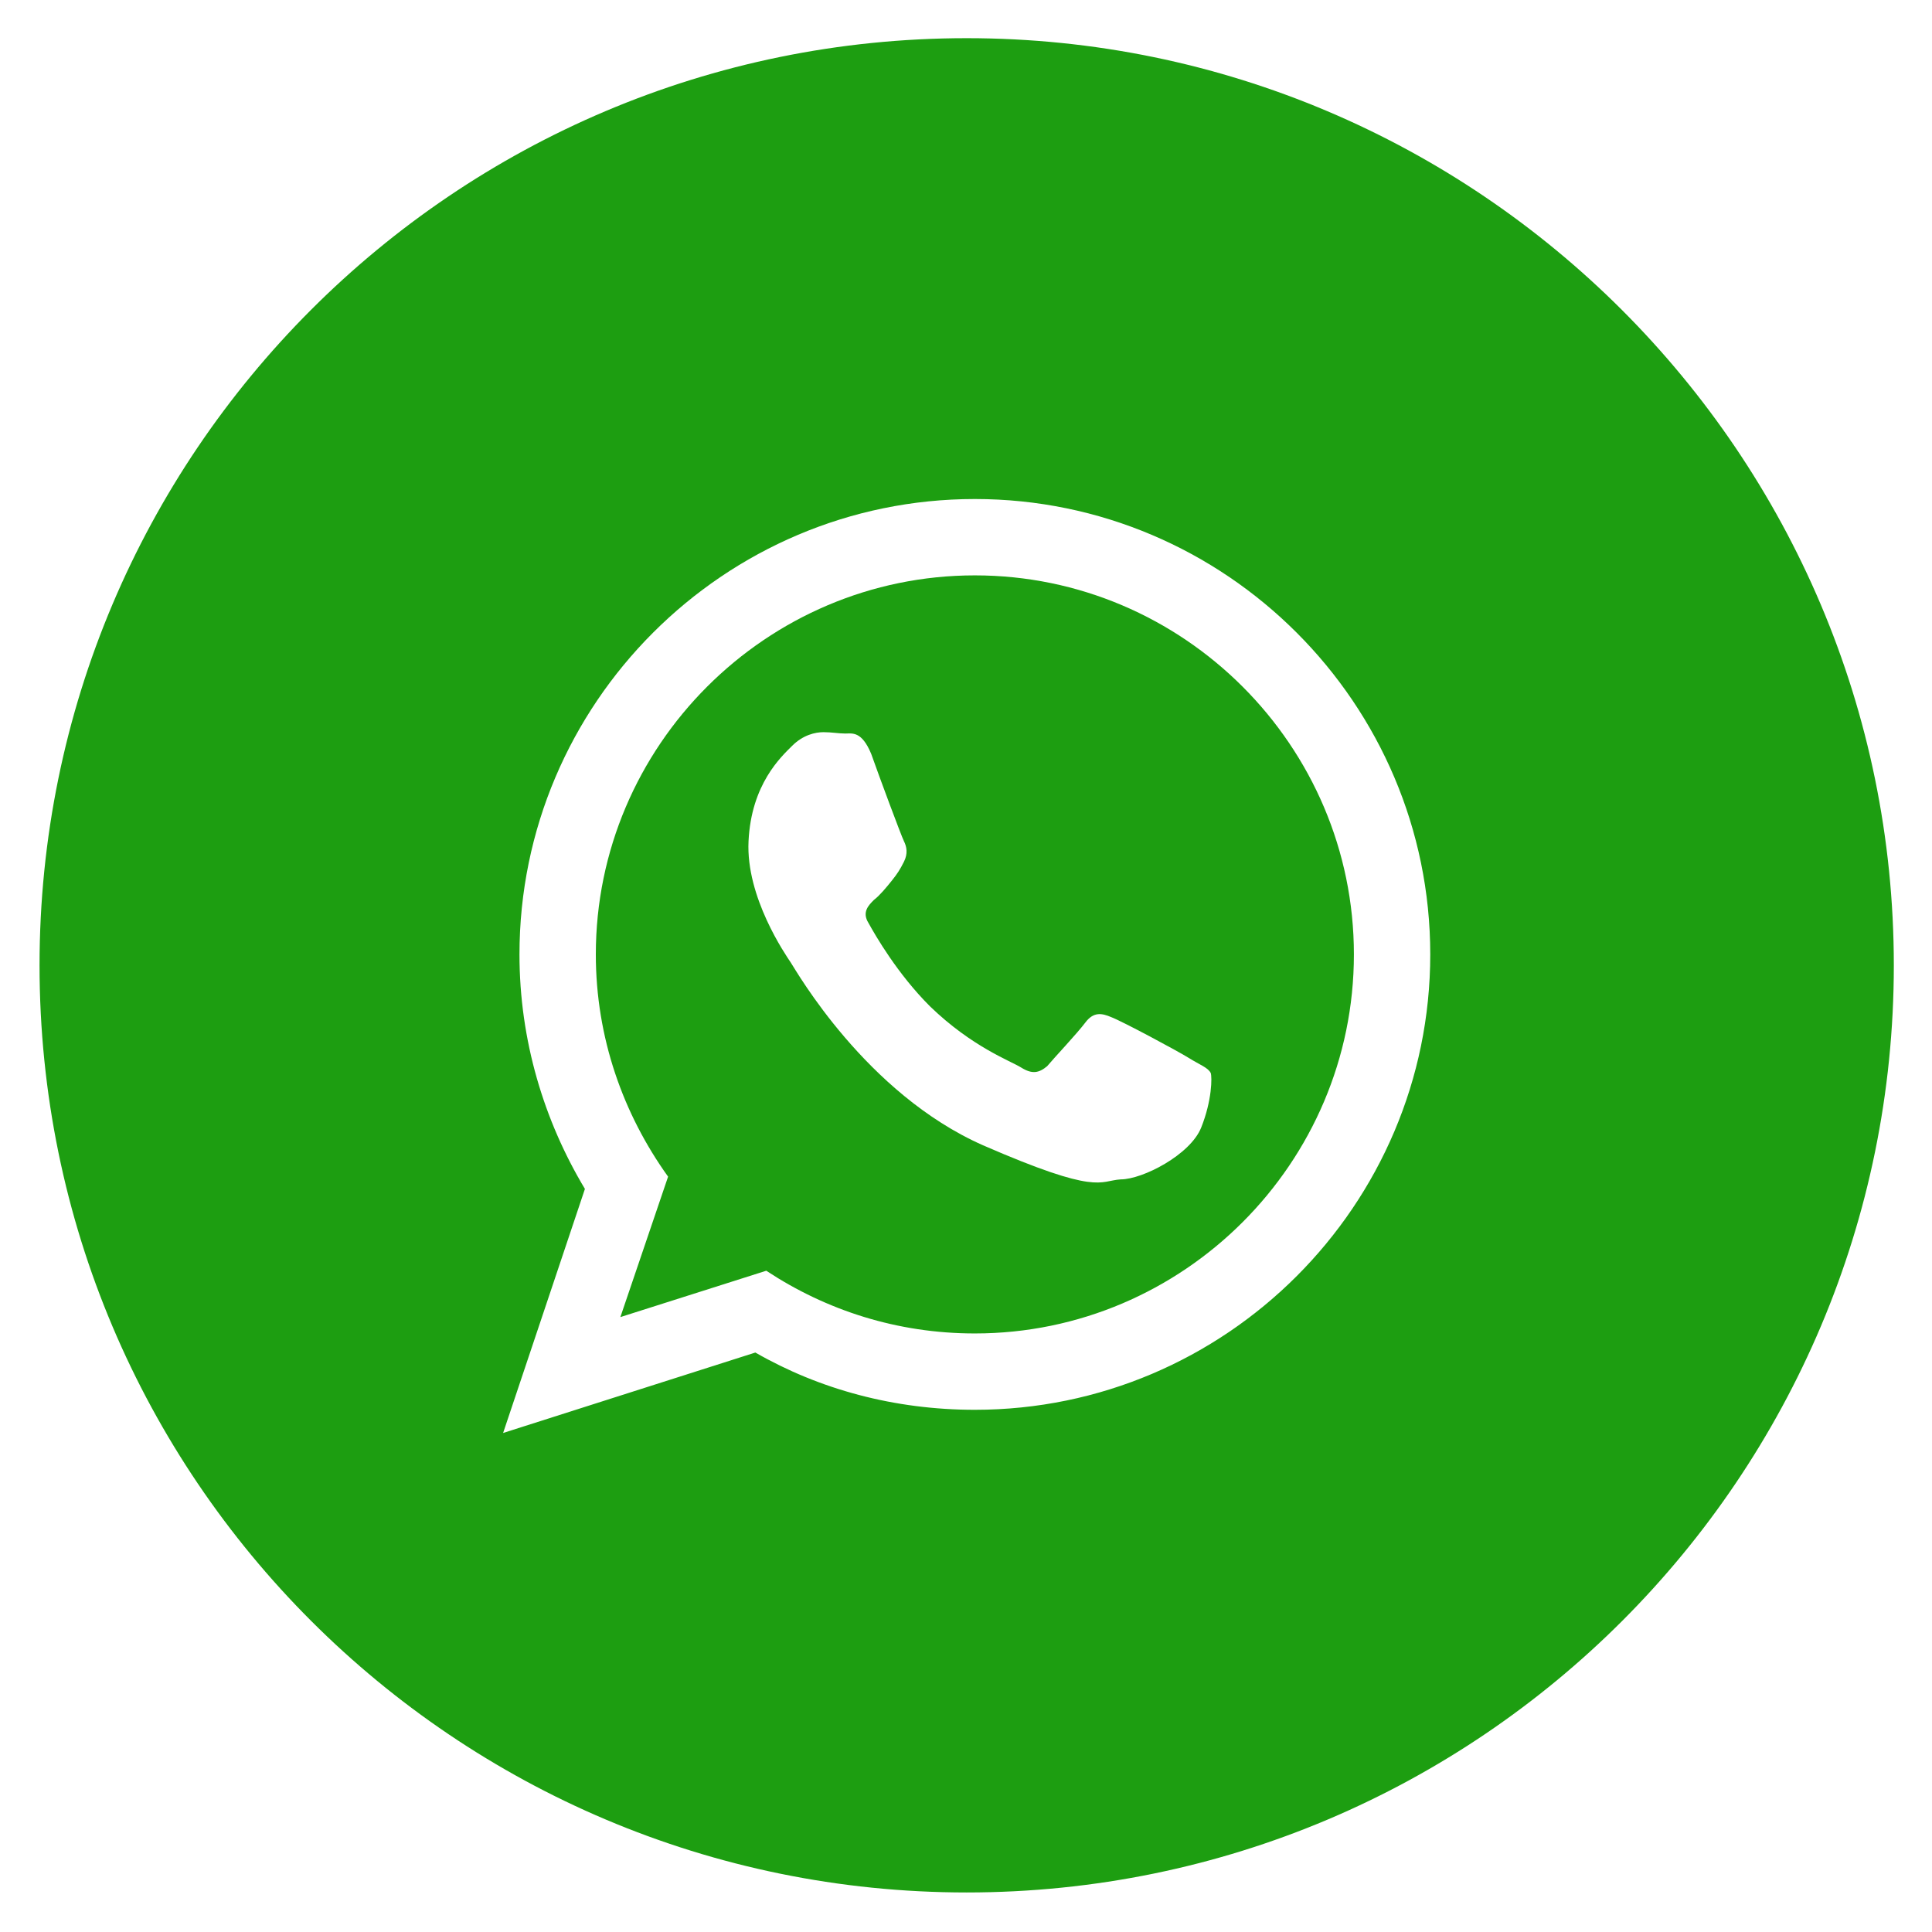 <?xml version="1.0" encoding="utf-8"?>
<!-- Generator: Adobe Illustrator 18.1.1, SVG Export Plug-In . SVG Version: 6.00 Build 0)  -->
<svg version="1.2" baseProfile="tiny" id="Layer_1" xmlns="http://www.w3.org/2000/svg" xmlns:xlink="http://www.w3.org/1999/xlink"
	 x="0px" y="0px" viewBox="0 0 141.7 141.7" xml:space="preserve">
<g>
	<path fill="#1D9E11" d="M71.5,42.2c-15.3,0-27.8,12.5-27.8,27.8c0,6.1,2,11.7,5.3,16.3l-3.5,10.3l10.7-3.4
		c4.4,2.9,9.6,4.6,15.3,4.6c15.3,0,27.8-12.5,27.8-27.8C99.3,54.7,86.8,42.2,71.5,42.2z M88.1,82.7c-0.8,2-4.3,3.8-5.9,3.8
		c-1.6,0.1-1.6,1.2-10.1-2.5C63.5,80.2,58.4,71.2,58,70.6c-0.4-0.6-3.3-4.8-3.1-8.9c0.2-4.2,2.4-6.2,3.2-7c0.8-0.8,1.7-1,2.3-1
		c0.6,0,1.1,0.1,1.6,0.1c0.5,0,1.2-0.2,1.9,1.5c0.6,1.7,2.2,6,2.4,6.4c0.2,0.4,0.3,0.9,0,1.5c-0.3,0.6-0.5,0.9-0.9,1.4
		c-0.4,0.5-0.9,1.1-1.3,1.4c-0.4,0.4-0.9,0.9-0.4,1.7c0.5,0.9,2.1,3.7,4.5,6.1c3.1,3,5.9,4,6.7,4.5c0.8,0.5,1.3,0.4,1.9-0.1
		c0.5-0.6,2.2-2.4,2.8-3.2c0.6-0.8,1.2-0.7,1.9-0.4c0.8,0.3,4.9,2.5,5.7,3c0.8,0.5,1.4,0.7,1.6,1.1C88.9,79,88.9,80.7,88.1,82.7z"/>
	<path fill="#1D9E11" d="M70.9,2.8c-37.6,0-68,30.5-68,68c0,37.6,30.5,68,68,68c37.6,0,68-30.5,68-68C138.9,33.3,108.4,2.8,70.9,2.8
		z M71.5,103.4c-5.9,0-11.4-1.5-16.1-4.2l-18.5,5.9l6-17.9c-3-5-4.8-10.9-4.8-17.2c0-18.4,15-33.4,33.4-33.4s33.4,15,33.4,33.4
		C104.9,88.4,89.9,103.4,71.5,103.4z"/>
</g>
</svg>
